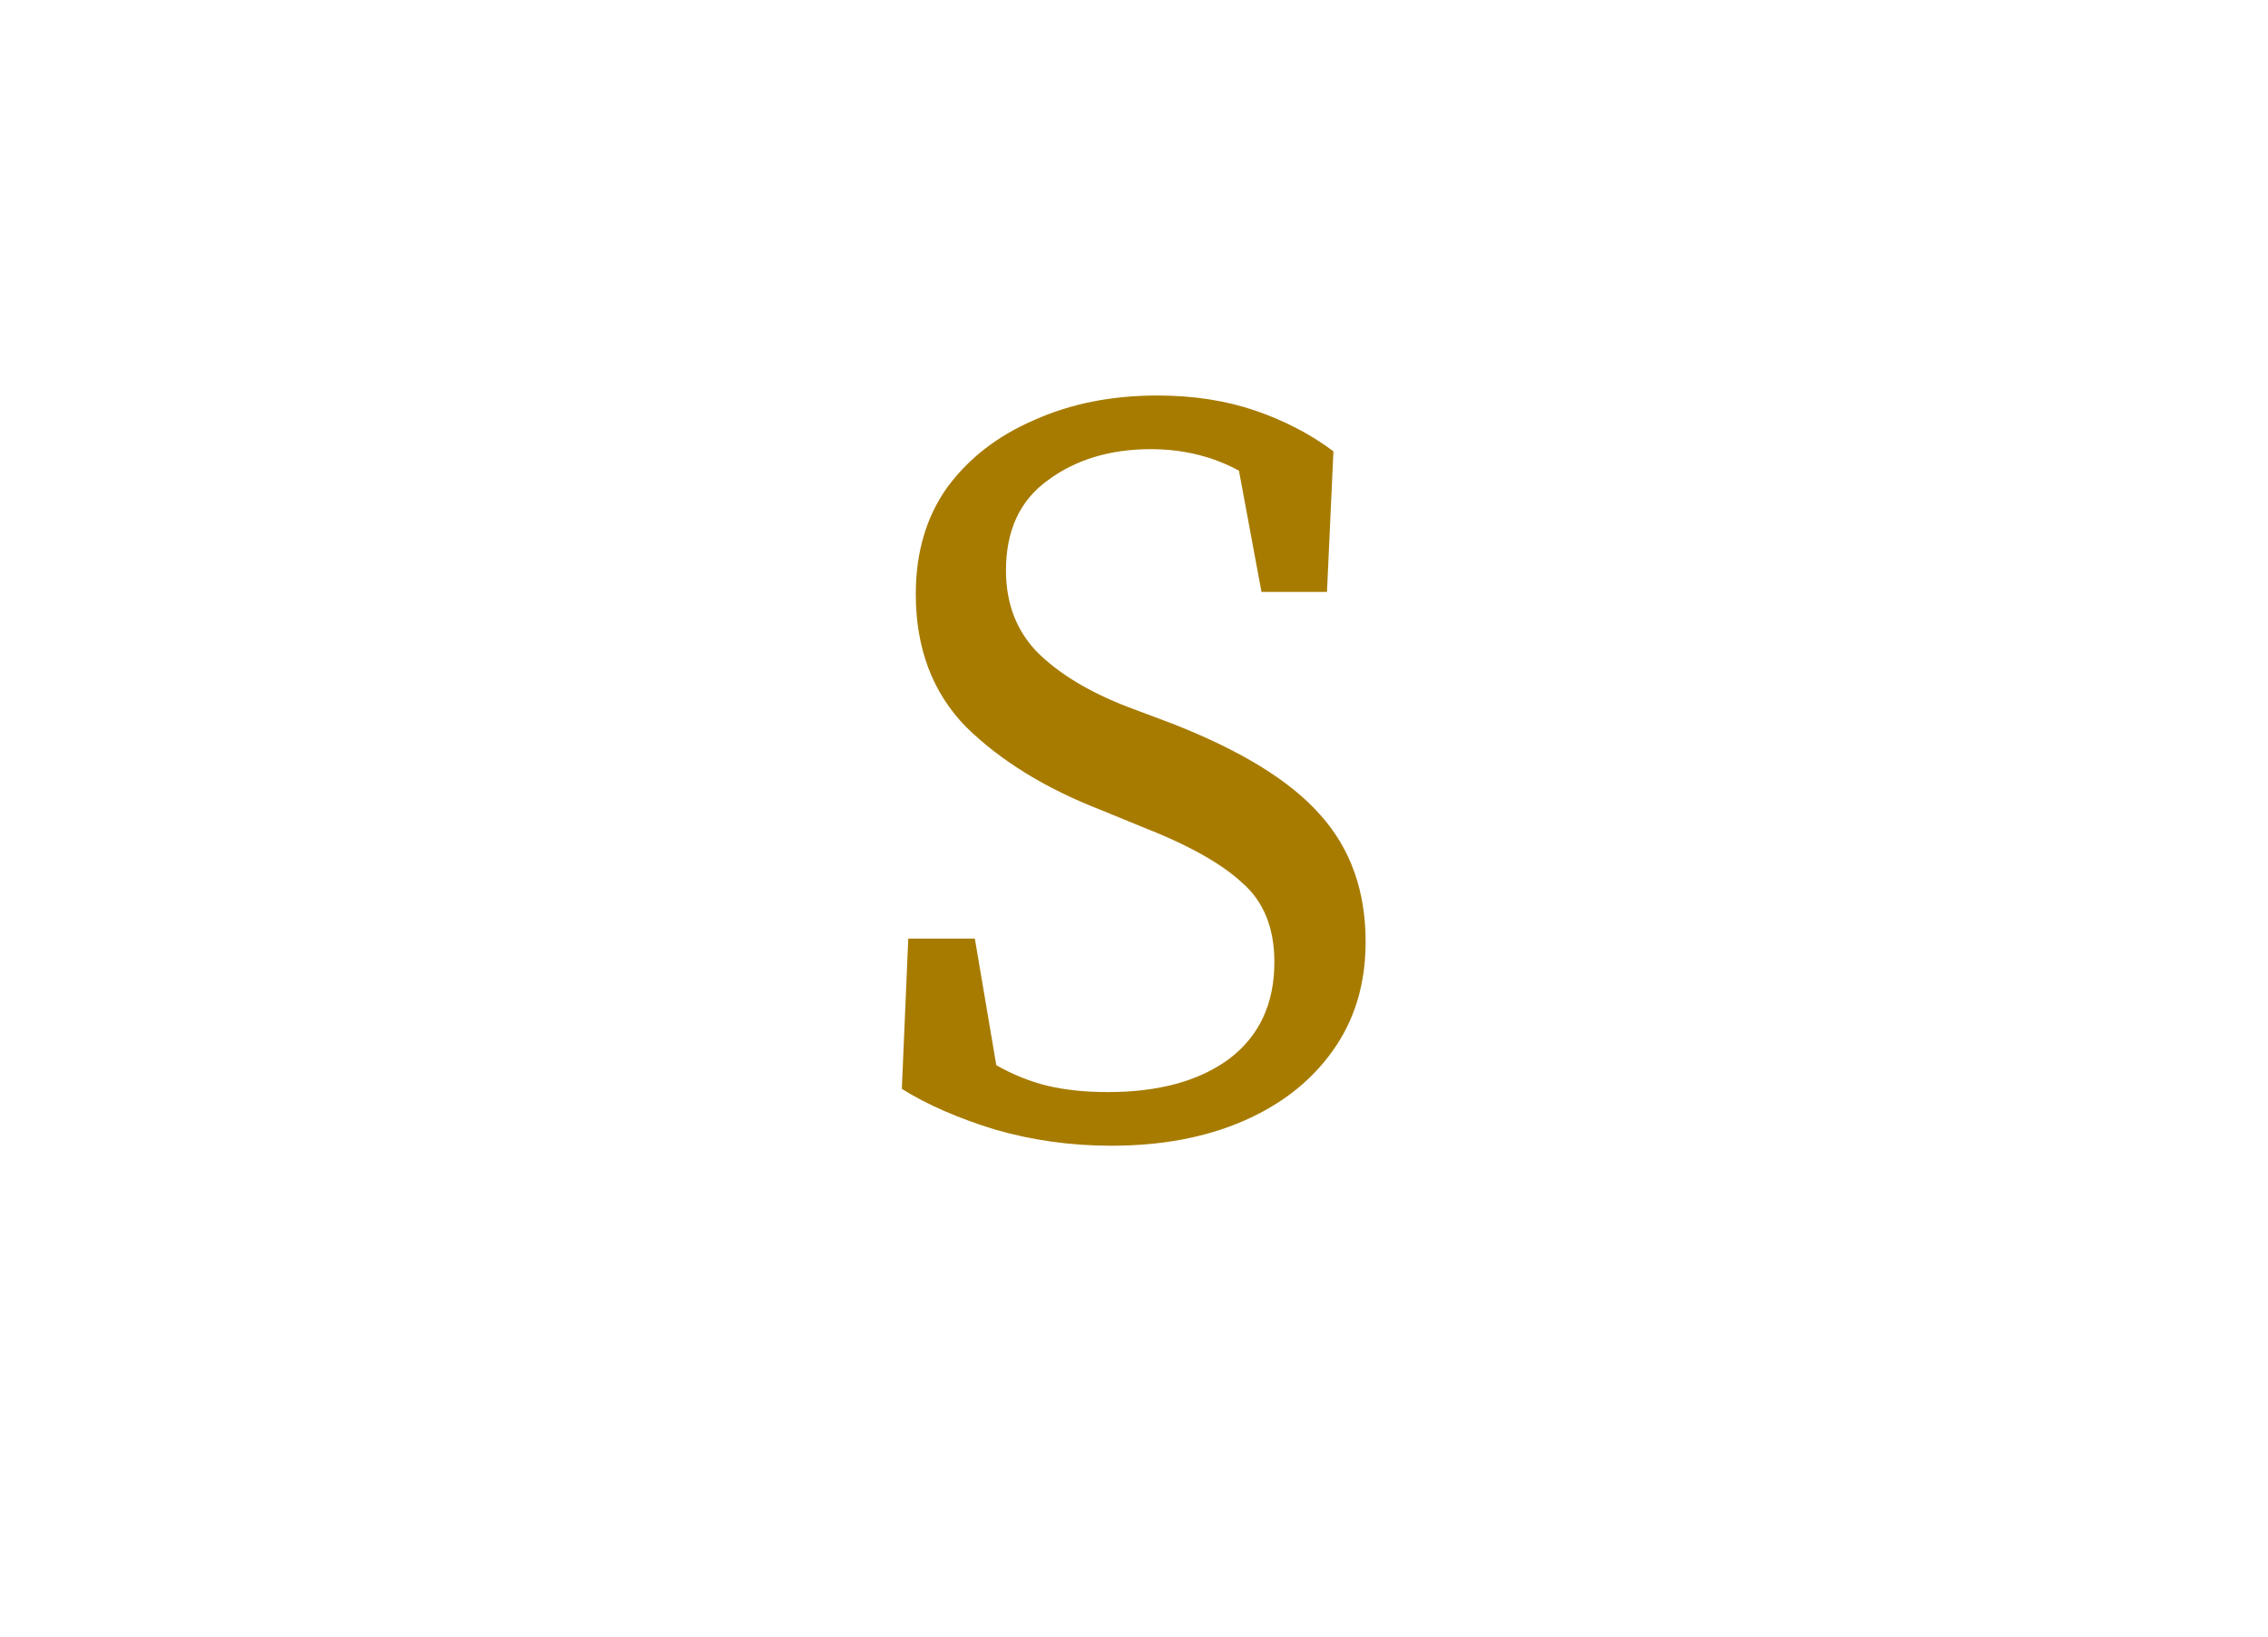 <?xml version="1.0" encoding="UTF-8"?> <svg xmlns="http://www.w3.org/2000/svg" width="845" height="610" viewBox="0 0 845 610" fill="none"><path d="M414 427C399.067 427 384.667 425 370.8 421C356.933 416.733 345.333 411.667 336 405.8L338.4 349.8H363.2L371.2 397C377.333 400.467 383.6 403 390 404.6C396.667 406.2 404.267 407 412.8 407C431.733 407 446.8 402.867 458 394.6C469.2 386.067 474.8 374.067 474.8 358.6C474.8 345.8 470.8 335.933 462.8 329C455.067 321.8 442.667 314.867 425.6 308.2L410 301.8C389.467 293.8 372.8 283.533 360 271C347.467 258.2 341.2 241.667 341.2 221.4C341.2 205.933 345.067 192.733 352.8 181.8C360.8 170.867 371.6 162.467 385.2 156.6C398.8 150.467 414.133 147.4 431.2 147.4C444.533 147.4 456.667 149.267 467.6 153C478.533 156.733 488.267 161.8 496.8 168.2L494.4 220.6H470L461.6 175.4C451.733 170.067 440.8 167.4 428.8 167.4C413.6 167.4 400.8 171.267 390.4 179C380 186.467 374.8 197.667 374.8 212.6C374.8 224.867 378.667 235 386.4 243C394.4 251 405.6 257.8 420 263.4L436 269.4C462.133 279.533 480.8 291 492 303.8C503.2 316.333 508.8 332.067 508.8 351C508.8 366.733 504.667 380.333 496.4 391.8C488.4 403 477.333 411.667 463.2 417.8C449.067 423.933 432.667 427 414 427Z" fill="#A77B00"></path></svg> 